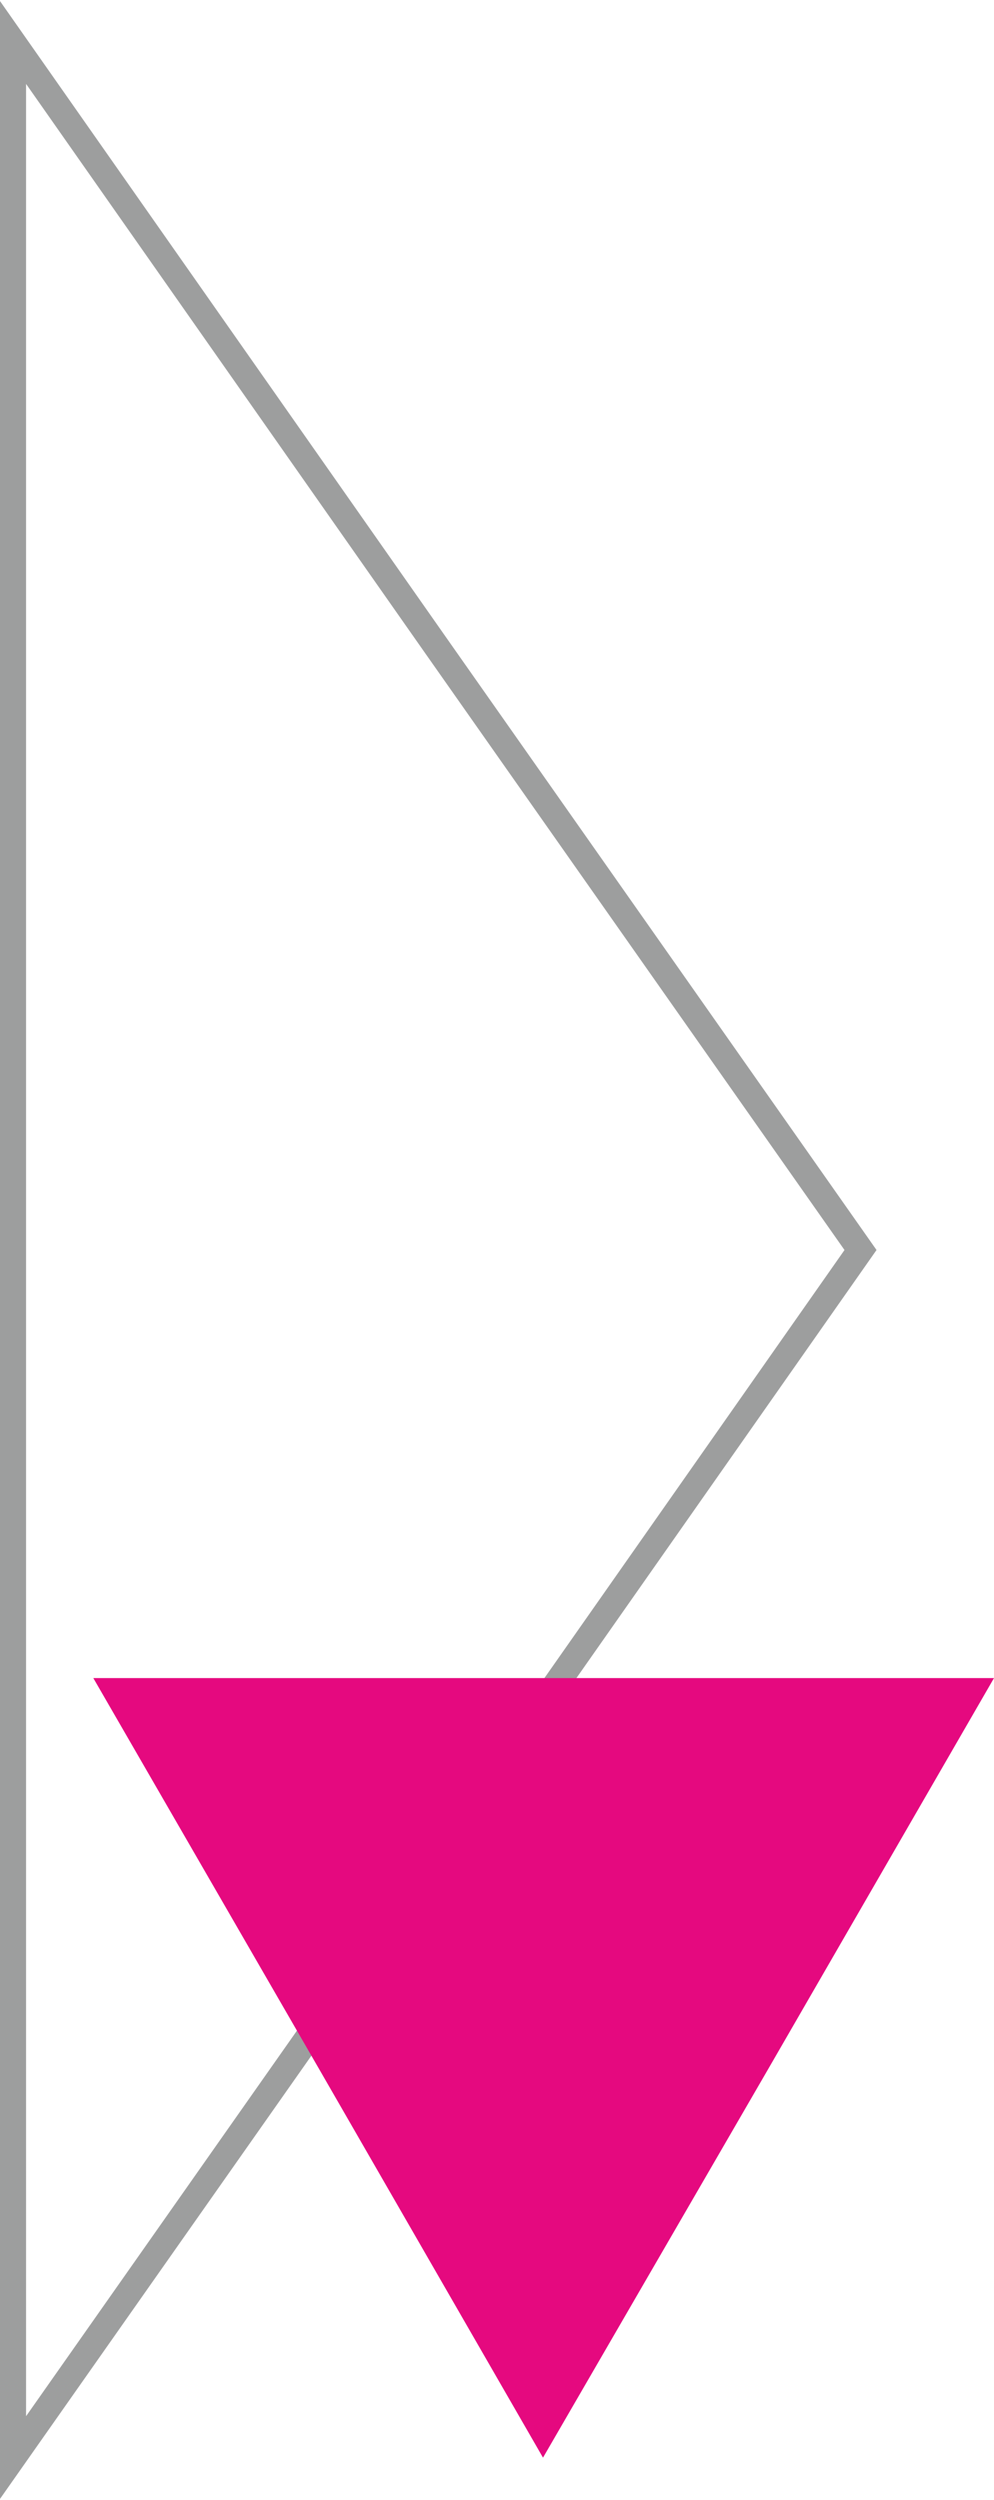 <?xml version="1.0" encoding="UTF-8"?>
<!DOCTYPE svg PUBLIC "-//W3C//DTD SVG 1.1//EN" "http://www.w3.org/Graphics/SVG/1.1/DTD/svg11.dtd">
<!-- Creator: CorelDRAW X8 -->
<svg xmlns="http://www.w3.org/2000/svg" xml:space="preserve" width="37.905mm" height="95.249mm" version="1.1" style="shape-rendering:geometricPrecision; text-rendering:geometricPrecision; image-rendering:optimizeQuality; fill-rule:evenodd; clip-rule:evenodd"
viewBox="0 0 767 1926"
 xmlns:xlink="http://www.w3.org/1999/xlink">
 <defs>
  <style type="text/css">
   <![CDATA[
    .str0 {stroke:#9D9E9E;stroke-width:20.224}
    .fil0 {fill:none}
    .fil1 {fill:#E5097F}
   ]]>
  </style>
 </defs>
 <g id="Layer_x0020_1">
  <polygon class="fil0 str0" points="664,963 337,1429 10,1894 10,963 10,32 337,498 "/>
  <polygon class="fil1" points="767,1293 593,1594 419,1894 246,1594 72,1293 419,1293 "/>
 </g>
</svg>

